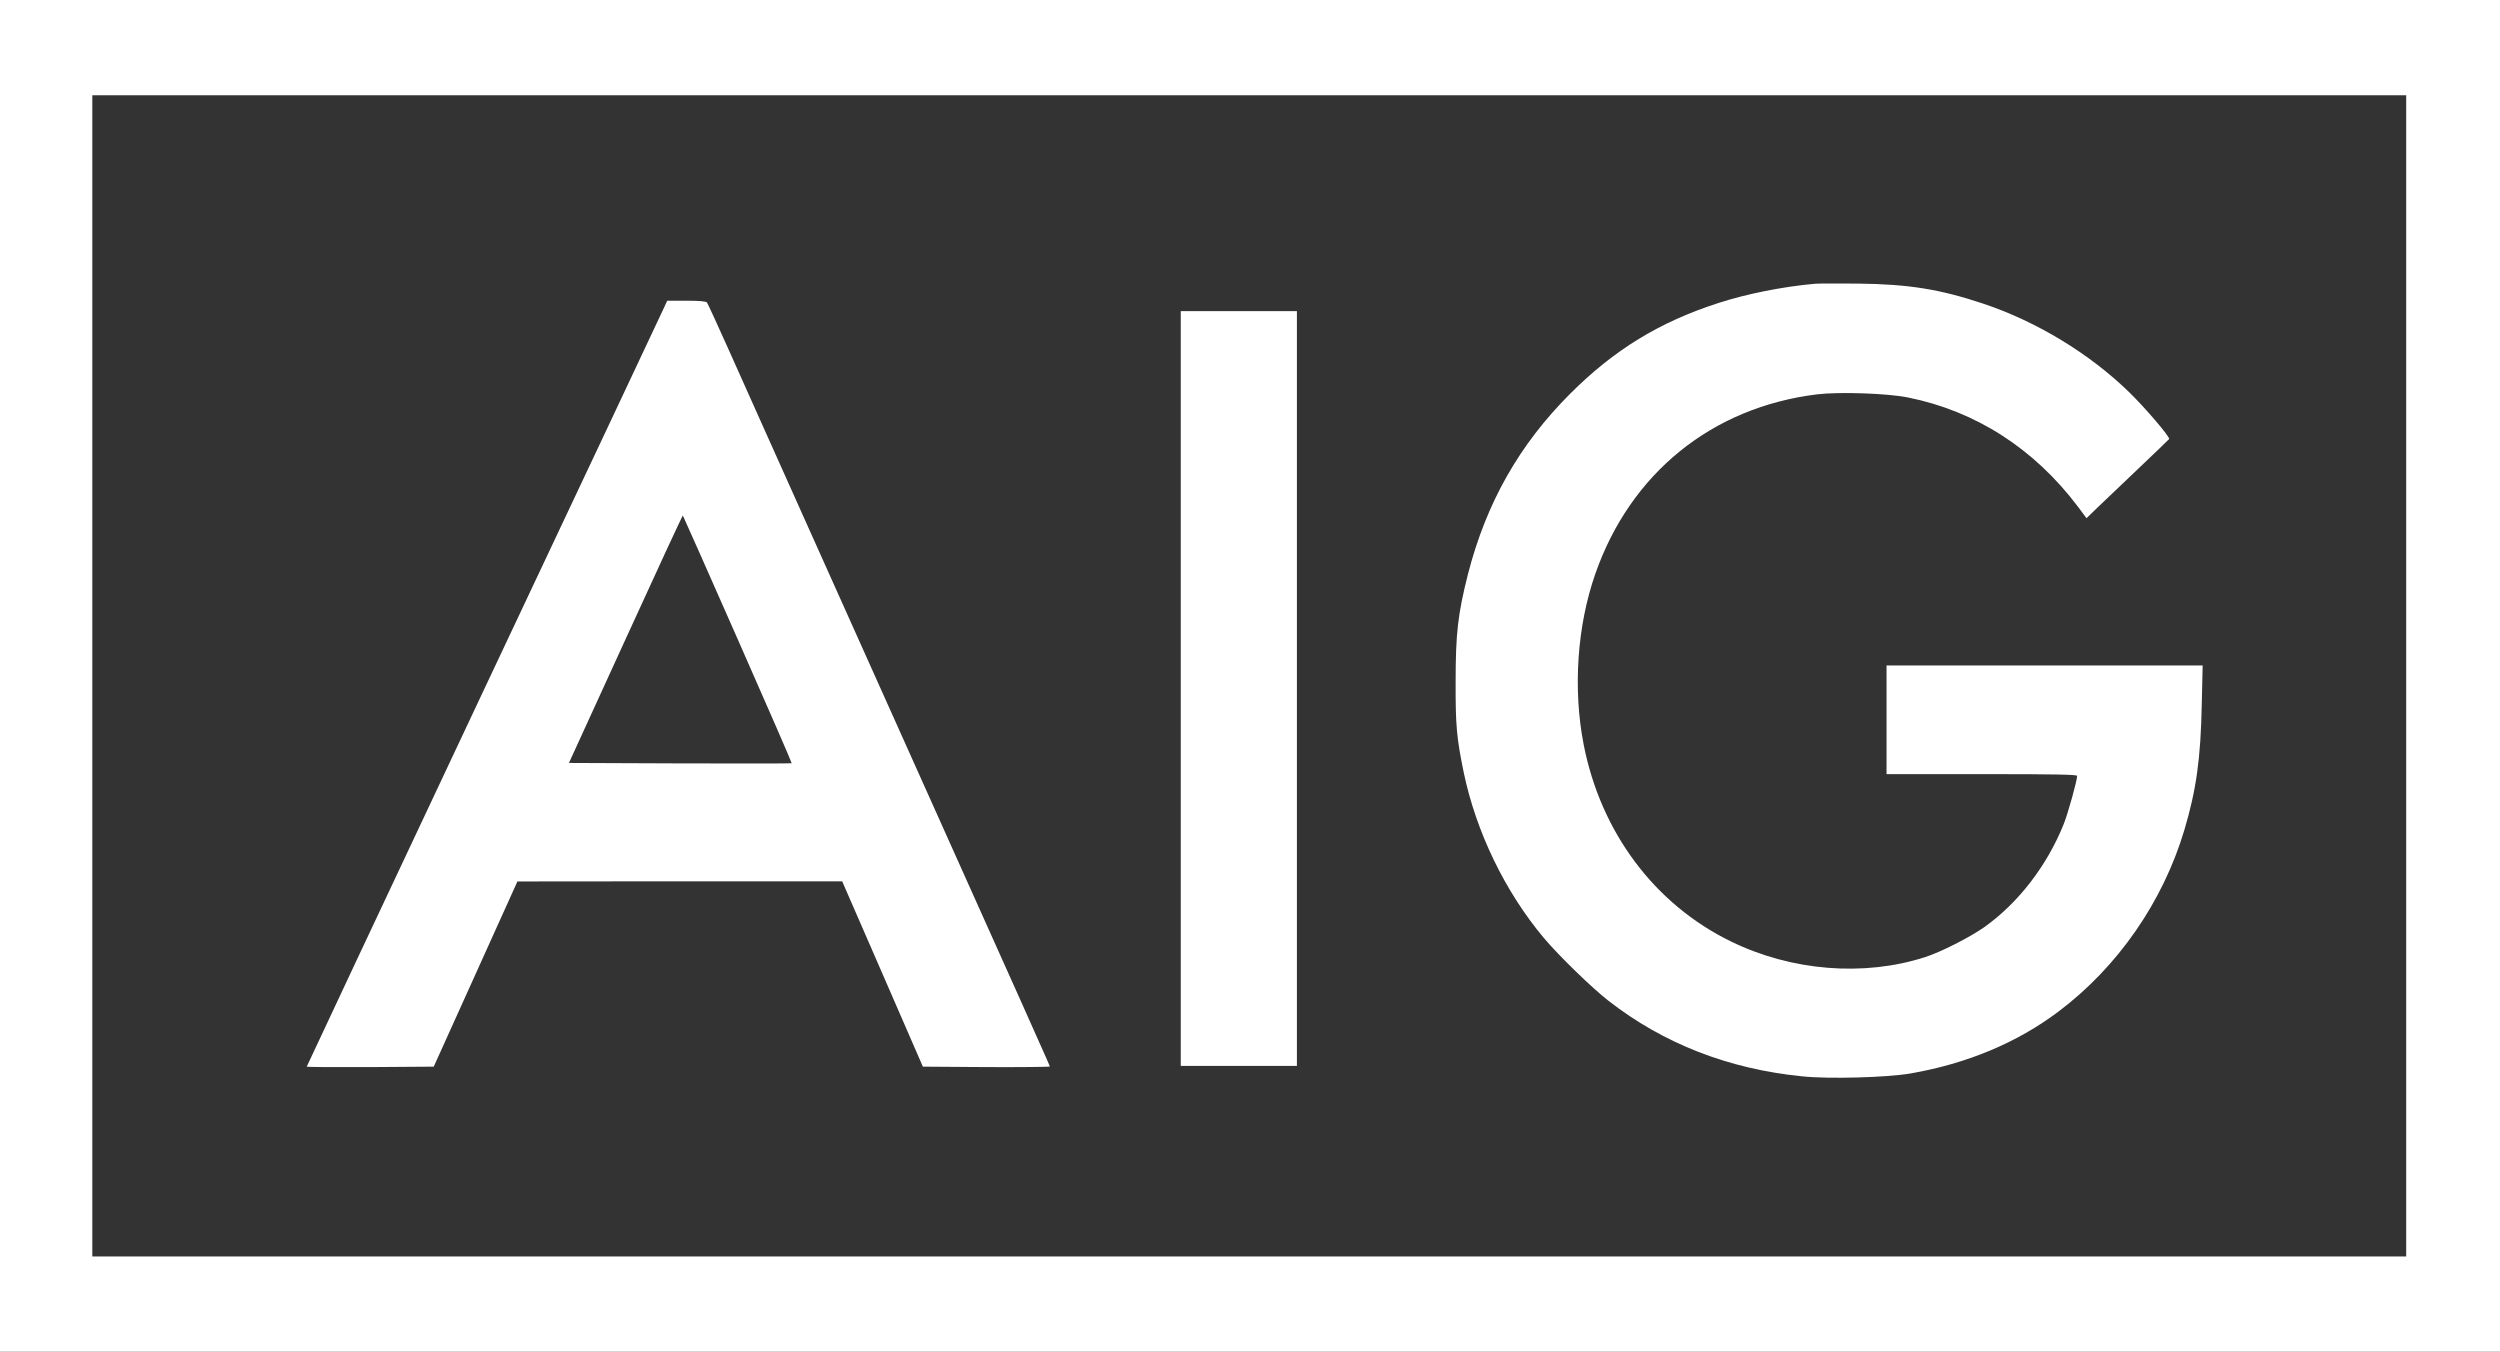 <?xml version="1.0" encoding="UTF-8"?>
<svg width="1794px" height="970px" viewBox="0 0 1794 970" version="1.1" xmlns="http://www.w3.org/2000/svg" xmlns:xlink="http://www.w3.org/1999/xlink">
    <rect x="0" y="0" width="1794" height="970" fill="#333333" stroke="none"/>
    <title>AIG_logo</title>
    <g id="Page-1" stroke="none" stroke-width="1" fill="none" fill-rule="evenodd">
        <g id="AIG_logo" transform="translate(-0, 0)" fill="#FFFFFF" fill-rule="nonzero">
            <g id="g6" transform="translate(897, 485) scale(-1, 1) rotate(-180) translate(-897, -485) ">
                <path d="M7.94327217e-14,485 L7.94327217e-14,0 L897,0 L1794,0 L1794,485 L1794,970 L897,970 L7.94327217e-14,970 L7.94327217e-14,485 Z M1726.685,485 L1726.685,68.37 L896.466,68.37 L66.247,68.37 L66.247,485 L66.247,901.63 L896.466,901.63 L1726.685,901.63 L1726.685,485 Z" id="path8"></path>
                <path d="M1302.493,766.385 C1279.521,764.356 1253.342,759.121 1233.255,752.605 C1190.836,738.931 1158.353,719.061 1126.726,687.439 C1090.184,650.904 1066.57,609.134 1053.427,558.07 C1046.162,529.334 1044.559,515.553 1044.559,480.727 C1044.452,449.106 1045.307,440.453 1050.329,415.882 C1059.197,373.151 1080.033,330.099 1107.814,296.982 C1118.712,284.056 1142.219,261.195 1154.293,251.794 C1193.721,221.134 1240.093,202.974 1293.09,197.632 C1312.216,195.602 1353.995,196.778 1370.877,199.662 C1411.479,206.713 1447.381,221.669 1477.299,244.209 C1519.718,276.151 1552.093,322.835 1567.479,374.326 C1576.027,403.063 1579.233,425.604 1579.981,464.489 L1580.622,492.478 L1467.148,492.478 L1353.781,492.478 L1353.781,453.486 L1353.781,414.493 L1422.164,414.493 C1476.123,414.493 1490.548,414.173 1490.548,413.211 C1490.548,409.9 1484.03,386.504 1481.038,378.92 C1469.071,348.901 1448.342,321.98 1423.767,304.567 C1413.403,297.303 1392.781,286.834 1381.562,283.202 C1337.54,268.993 1285.611,273.16 1242.123,294.419 C1187.31,321.126 1148.737,372.724 1136.449,435.645 C1128.649,475.599 1131.748,520.894 1144.784,558.177 C1170,630.393 1228.447,677.718 1303.882,687.012 C1319.696,688.935 1354.529,687.76 1369.167,684.769 C1417.677,675.047 1459.668,648.127 1491.082,606.464 L1497.279,598.131 L1504.866,605.502 C1509.033,609.455 1522.282,622.167 1534.356,633.598 C1546.43,645.029 1556.367,654.643 1556.581,654.964 C1557.222,656.459 1539.378,677.398 1527.838,688.615 C1499.416,716.283 1461.378,739.358 1423.233,752.07 C1392.247,762.433 1369.808,766.065 1333.479,766.492 C1319.055,766.599 1305.164,766.599 1302.493,766.385 Z" id="path10"></path>
                <path d="M476.227,748.652 C474.838,745.554 416.605,621.954 346.833,474.104 C277.167,326.146 220.11,204.896 220.11,204.576 C220.11,204.256 240.625,204.149 265.734,204.256 L311.252,204.576 L341.277,271.023 L371.301,337.47 L487.767,337.577 L604.34,337.577 L633.296,271.13 L662.252,204.576 L707.77,204.256 C732.773,204.149 753.292,204.362 753.292,204.683 C753.292,205.537 756.707,197.953 579.658,592.362 C555.189,647.058 529.011,705.173 521.745,721.624 C514.373,738.076 507.855,752.177 507.321,752.925 C506.466,753.78 502.192,754.207 492.575,754.207 L478.792,754.207 L476.227,748.652 Z M529.438,511.173 C550.915,462.566 568.332,422.506 568.118,422.292 C567.904,422.078 531.789,422.078 487.981,422.185 L408.271,422.506 L448.981,511.493 C471.312,560.421 489.797,600.268 490.011,600.055 C490.225,599.84 507.962,559.887 529.438,511.173 Z" id="path12"></path>
                <polygon id="path14" points="847.315 475.92 847.315 205.11 888.986 205.11 930.658 205.11 930.658 475.92 930.658 746.729 888.986 746.729 847.315 746.729"></polygon>
            </g>
        </g>
    </g>
</svg>